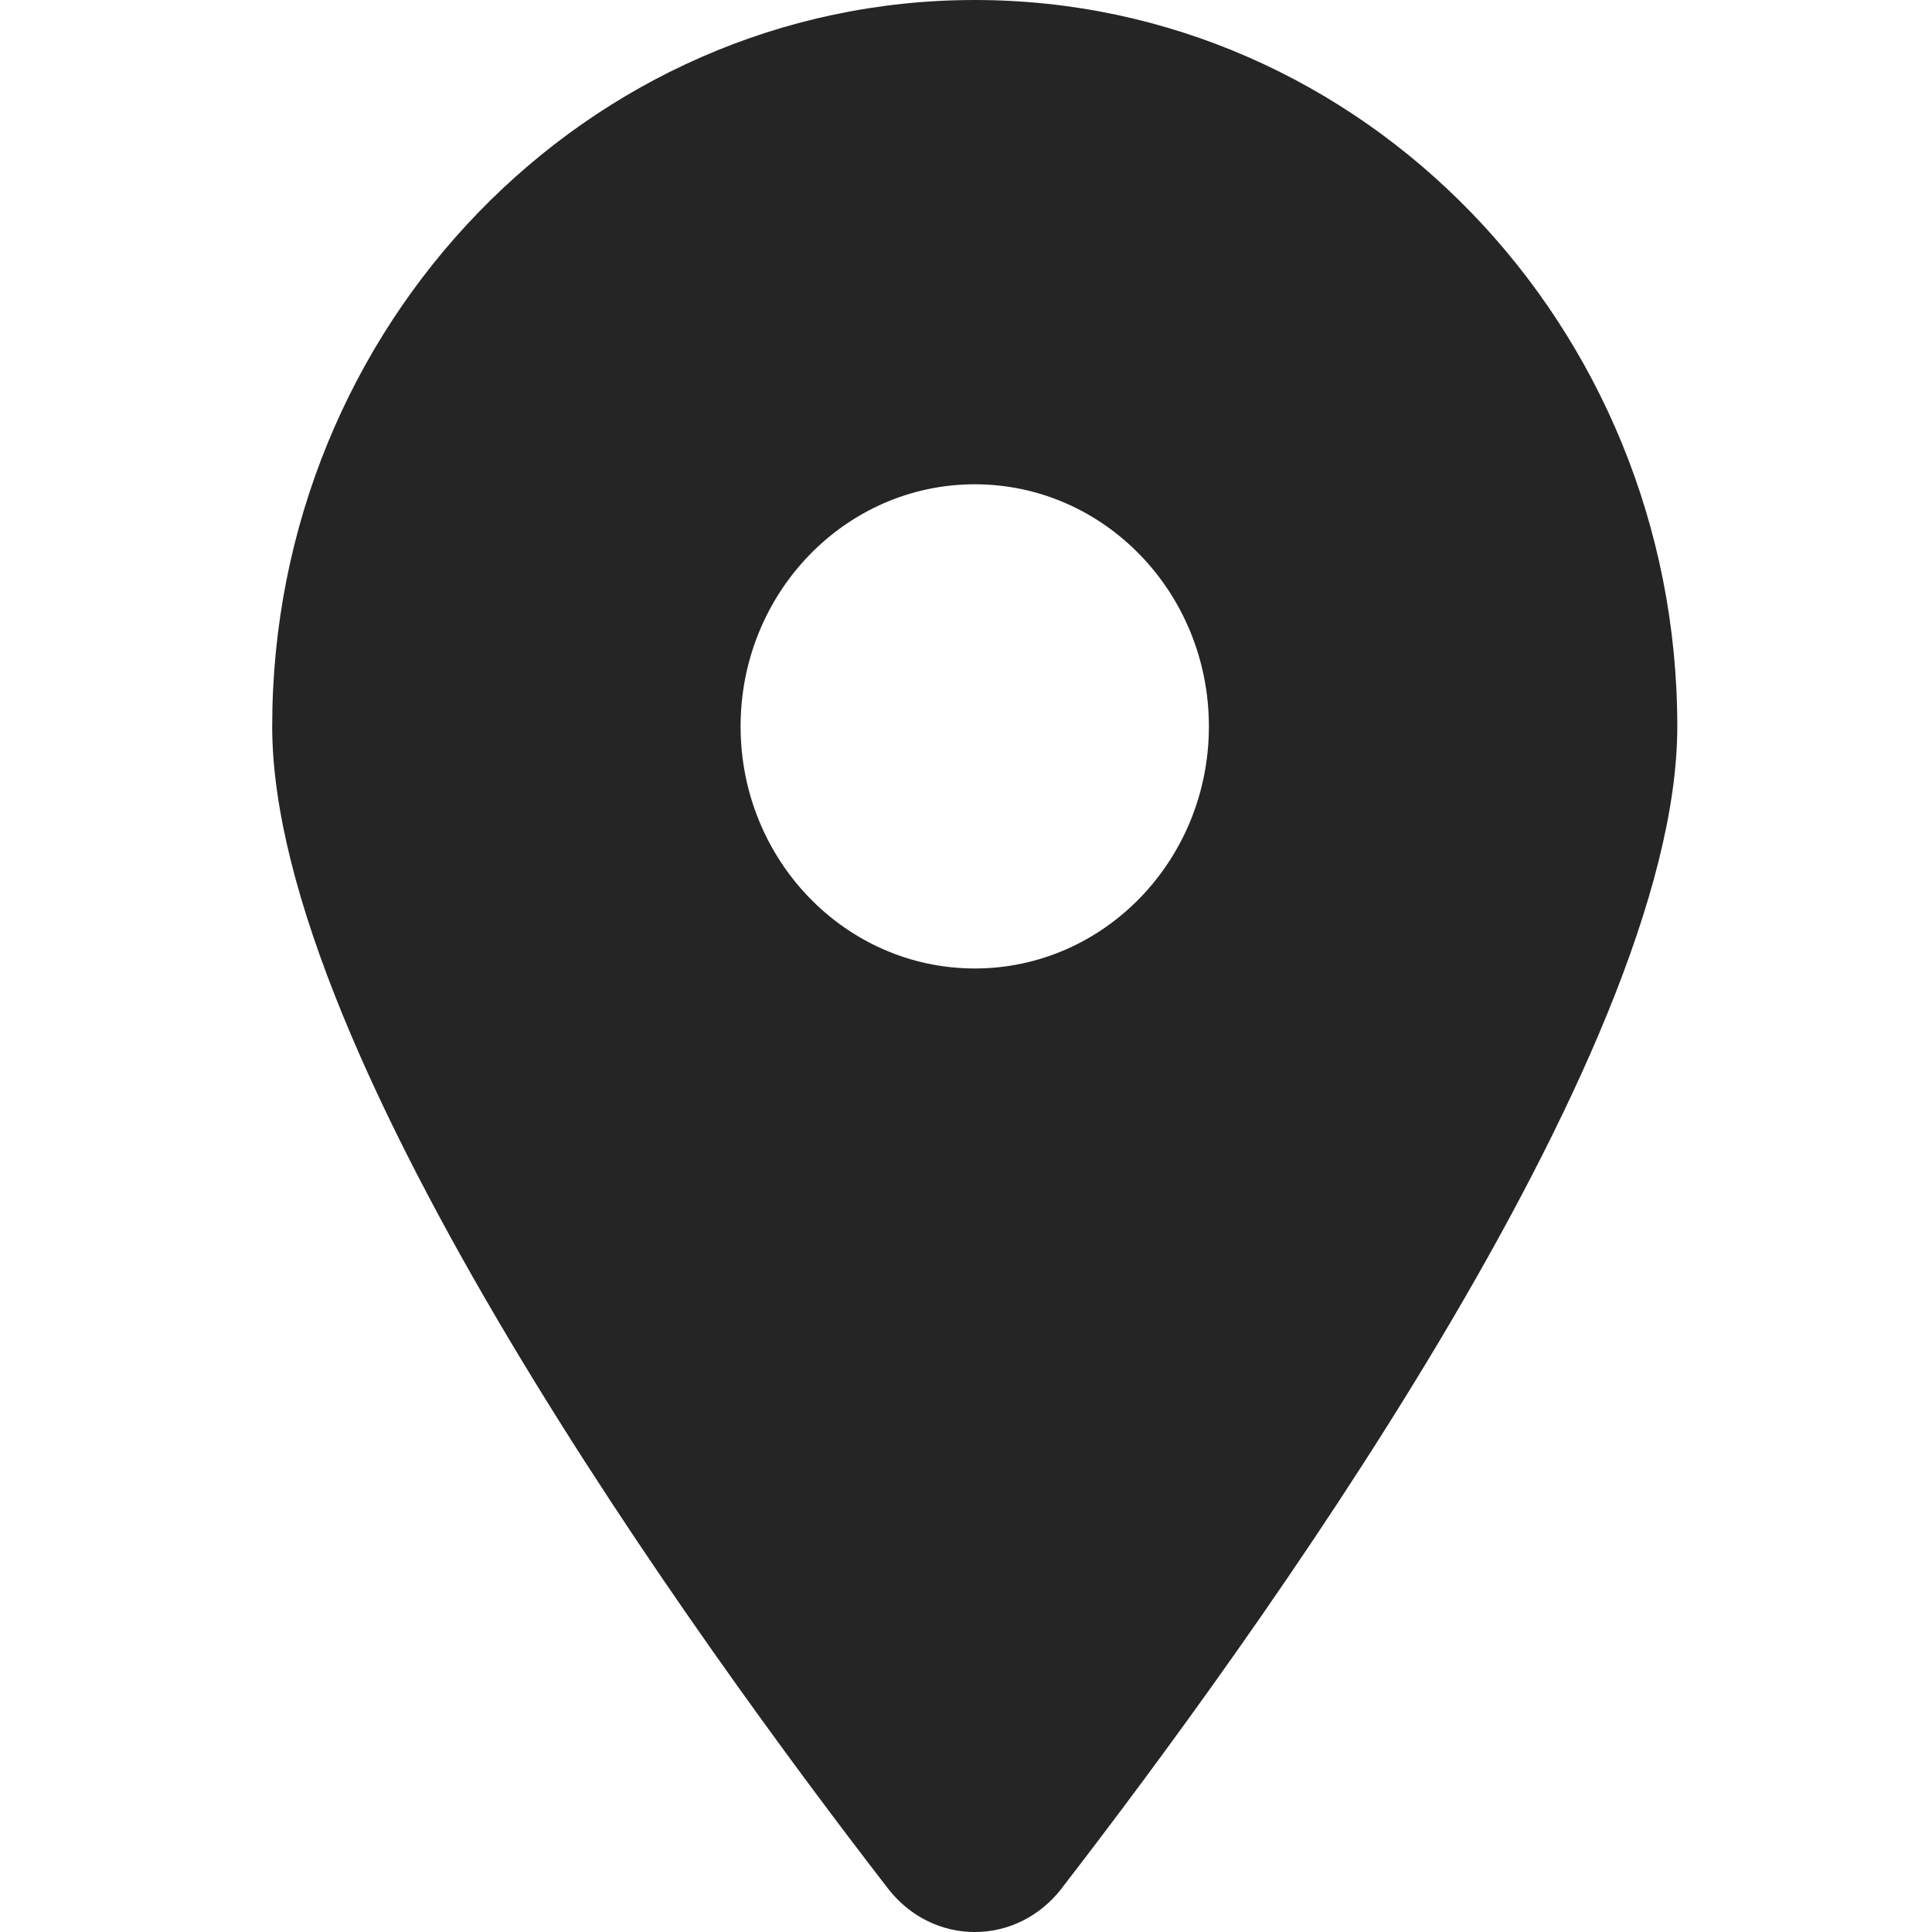 <svg width="18" height="18" viewBox="0 0 18 18" fill="none" xmlns="http://www.w3.org/2000/svg">
<path d="M9.889 17.596C11.638 15.333 15.627 9.848 15.627 6.768C15.627 3.031 12.695 0 9.082 0C5.468 0 2.536 3.031 2.536 6.768C2.536 9.848 6.525 15.333 8.274 17.596C8.693 18.135 9.47 18.135 9.89 17.596H9.889ZM9.082 4.512C10.287 4.512 11.263 5.522 11.263 6.768C11.263 8.013 10.287 9.023 9.082 9.023C7.877 9.023 6.9 8.013 6.9 6.768C6.9 5.522 7.877 4.512 9.082 4.512Z" fill="#252525"></path>
</svg>
